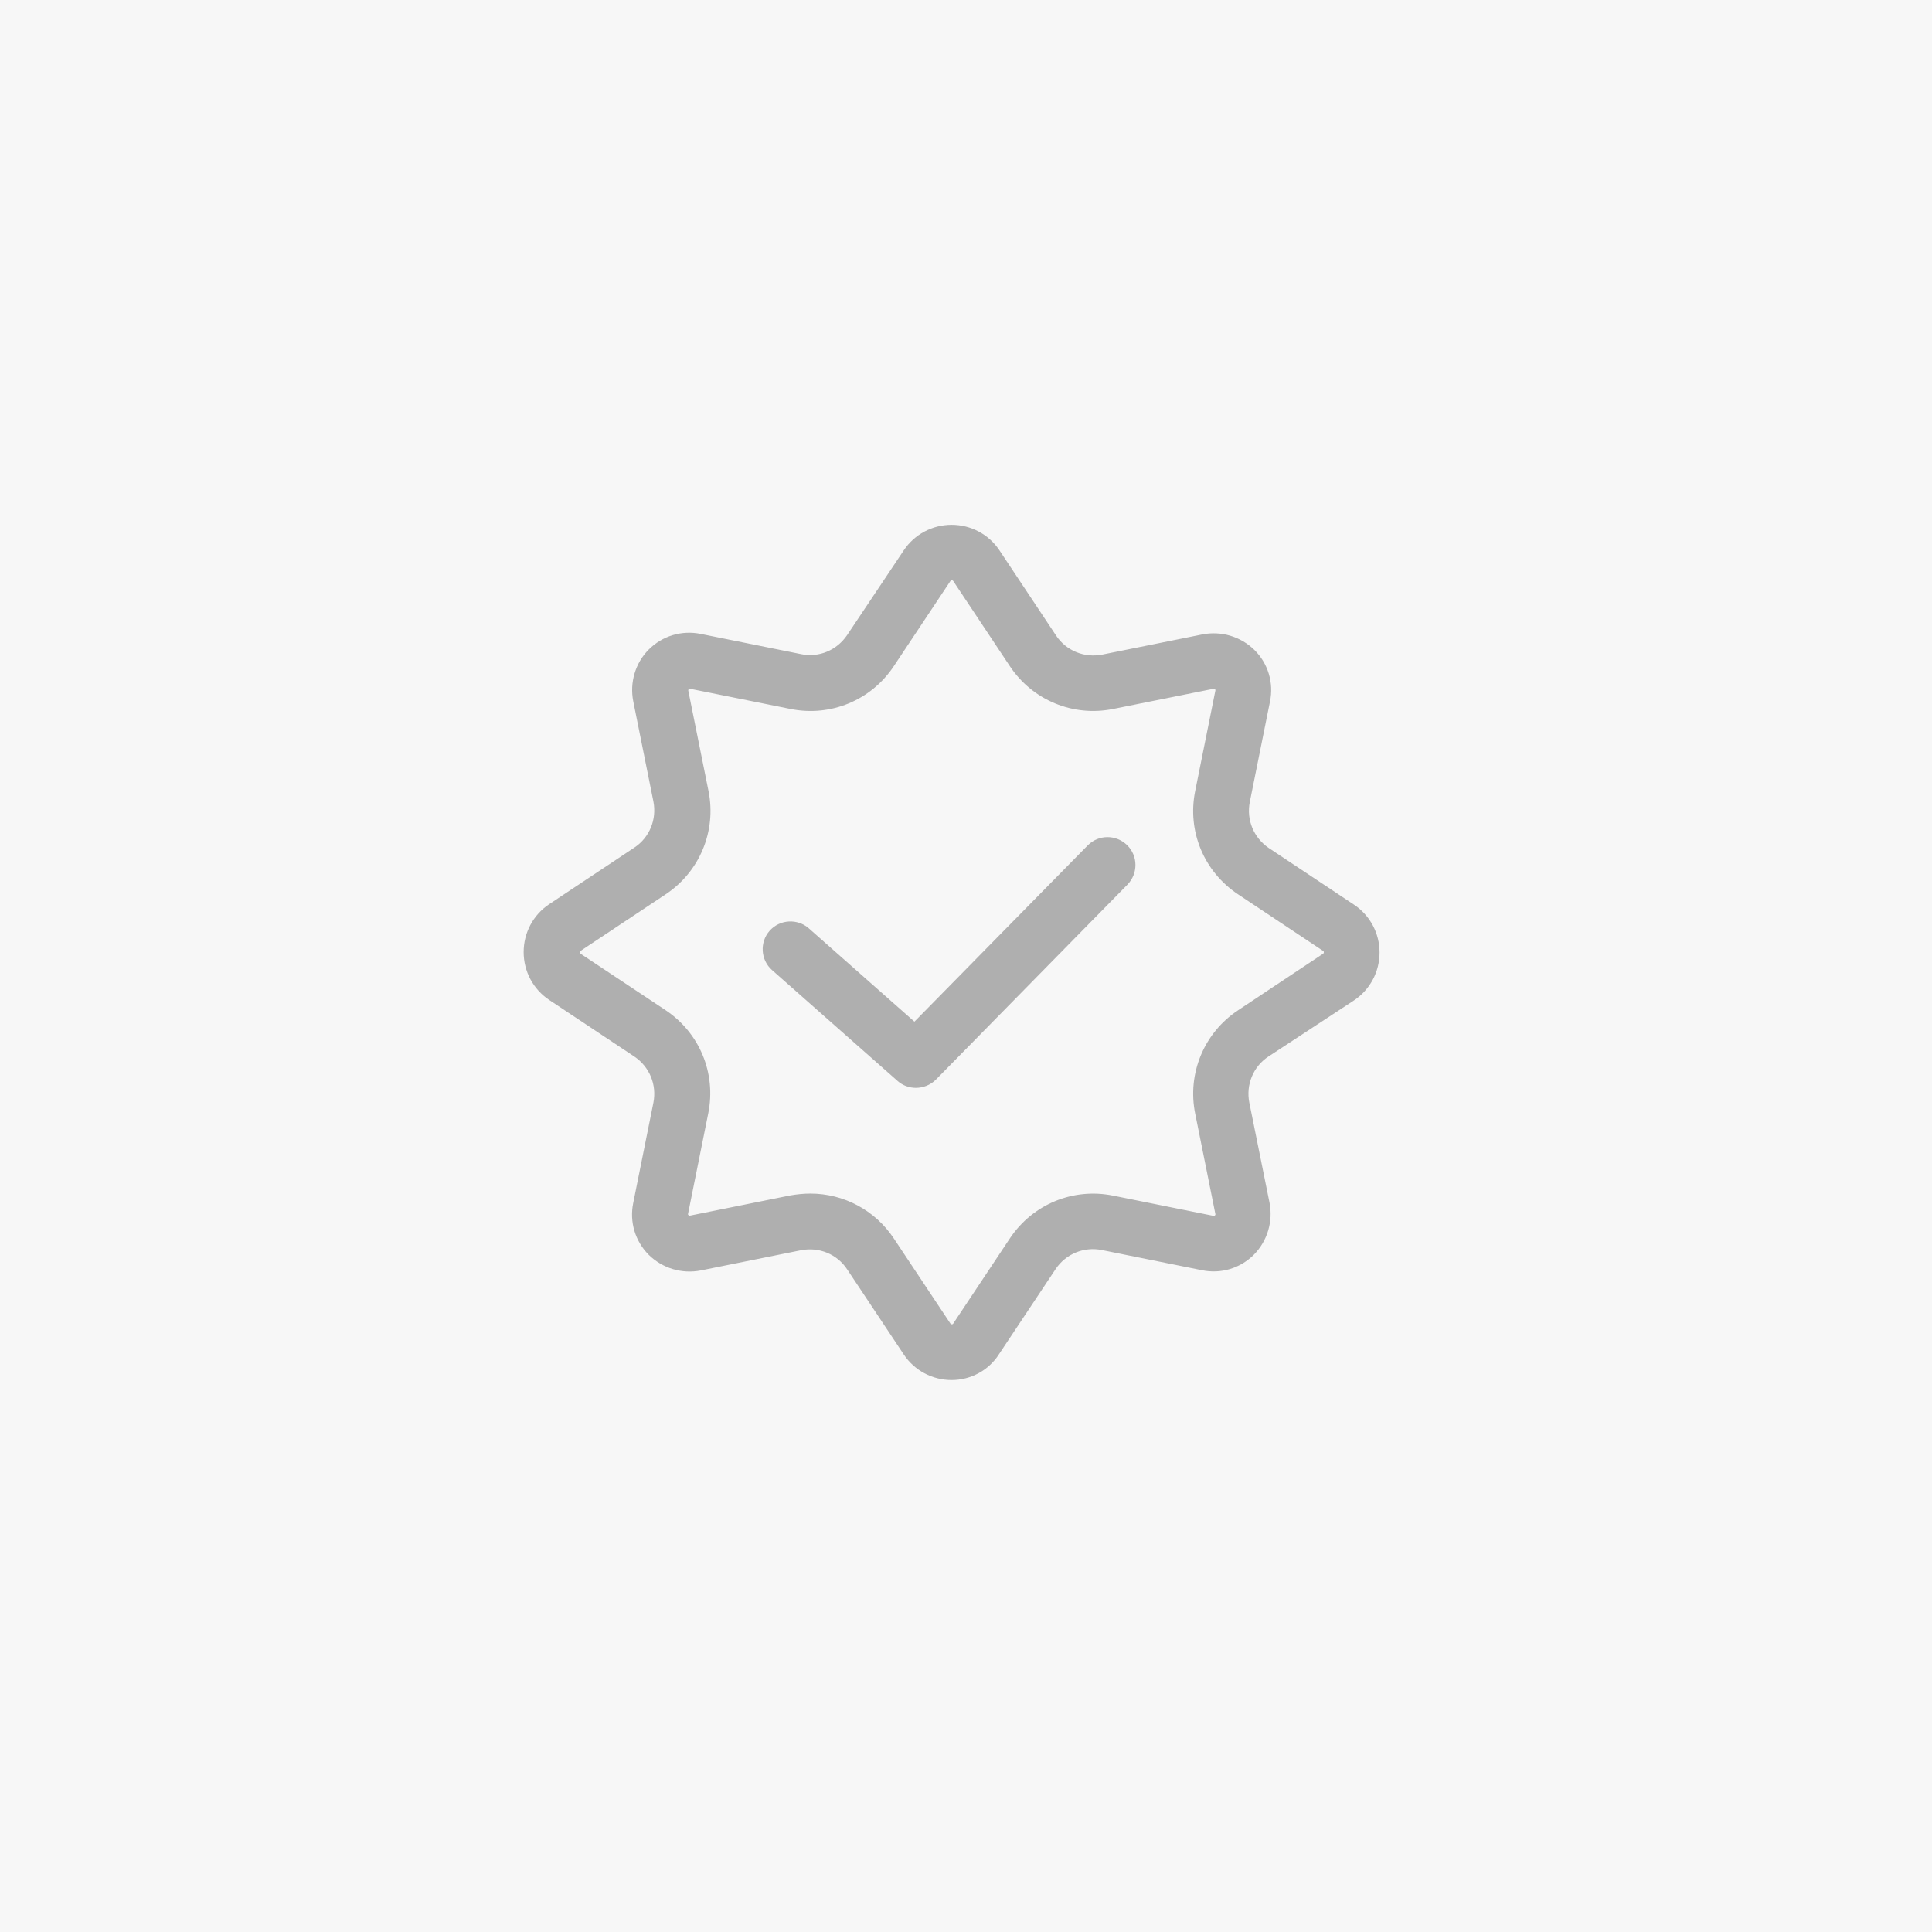 <svg width="52" height="52" viewBox="0 0 52 52" fill="none" xmlns="http://www.w3.org/2000/svg">
<rect width="52" height="52" fill="#F7F7F7"/>
<path d="M25.613 37.144C25.094 37.144 24.613 36.888 24.325 36.456L22.8 34.163C22.531 33.756 22.044 33.556 21.562 33.65L18.863 34.194C18.356 34.294 17.831 34.138 17.462 33.775C17.094 33.406 16.938 32.888 17.044 32.375L17.587 29.675C17.681 29.194 17.481 28.712 17.075 28.438L14.781 26.913C14.35 26.625 14.094 26.144 14.094 25.625C14.094 25.106 14.35 24.625 14.781 24.337L17.075 22.812C17.481 22.544 17.681 22.056 17.587 21.575L17.044 18.875C16.944 18.369 17.1 17.844 17.462 17.481C17.831 17.113 18.35 16.956 18.863 17.062L21.562 17.606C22.044 17.706 22.525 17.5 22.8 17.094L24.325 14.812C24.613 14.381 25.094 14.125 25.613 14.125C26.131 14.125 26.613 14.381 26.9 14.812L28.425 17.106C28.694 17.512 29.181 17.712 29.663 17.619L32.362 17.075C32.869 16.975 33.394 17.131 33.763 17.494C34.131 17.856 34.288 18.381 34.181 18.887L33.638 21.587C33.544 22.069 33.744 22.55 34.15 22.825L36.444 24.35C36.875 24.637 37.131 25.119 37.131 25.637C37.131 26.156 36.875 26.637 36.444 26.925L34.138 28.438C33.731 28.706 33.531 29.194 33.625 29.675L34.169 32.369C34.269 32.875 34.112 33.4 33.75 33.769C33.381 34.138 32.862 34.294 32.35 34.188L29.65 33.644C29.169 33.55 28.688 33.75 28.413 34.156L26.887 36.45C26.613 36.881 26.131 37.144 25.613 37.144ZM21.812 32.125C22.706 32.125 23.55 32.569 24.056 33.331L25.581 35.625C25.587 35.631 25.594 35.644 25.619 35.644C25.644 35.644 25.65 35.631 25.656 35.625L27.181 33.331C27.794 32.413 28.881 31.962 29.962 32.181L32.663 32.725C32.669 32.725 32.688 32.731 32.7 32.712C32.719 32.694 32.712 32.681 32.712 32.675L32.169 29.975C31.95 28.894 32.406 27.8 33.319 27.194L35.612 25.669C35.619 25.663 35.631 25.656 35.631 25.631C35.631 25.606 35.619 25.6 35.612 25.594L33.319 24.069C32.4 23.456 31.95 22.369 32.169 21.288L32.712 18.587C32.712 18.581 32.719 18.562 32.7 18.55C32.681 18.531 32.669 18.538 32.663 18.538L29.962 19.081C28.881 19.3 27.788 18.844 27.181 17.931L25.656 15.637C25.65 15.631 25.644 15.619 25.619 15.619C25.594 15.619 25.587 15.631 25.581 15.637L24.056 17.931C23.444 18.85 22.356 19.3 21.275 19.081L18.575 18.538C18.569 18.538 18.55 18.531 18.538 18.55C18.519 18.569 18.525 18.581 18.525 18.587L19.069 21.288C19.288 22.369 18.831 23.462 17.919 24.069L15.625 25.594C15.619 25.6 15.606 25.606 15.606 25.631C15.606 25.656 15.619 25.663 15.625 25.669L17.913 27.188C18.831 27.8 19.281 28.887 19.062 29.969L18.519 32.669C18.519 32.675 18.512 32.694 18.531 32.706C18.55 32.725 18.562 32.719 18.569 32.719L21.269 32.175C21.45 32.144 21.631 32.125 21.812 32.125Z" fill="#AFAFAF"/>
<path d="M24.65 29.28C24.475 29.28 24.294 29.217 24.156 29.092L20.781 26.111C20.469 25.836 20.444 25.361 20.712 25.055C20.987 24.742 21.462 24.717 21.769 24.986L24.612 27.498L29.275 22.755C29.562 22.461 30.037 22.455 30.337 22.748C30.631 23.036 30.637 23.511 30.344 23.811L25.181 29.067C25.037 29.205 24.844 29.28 24.65 29.28Z" fill="#AFAFAF"/>
</svg>
